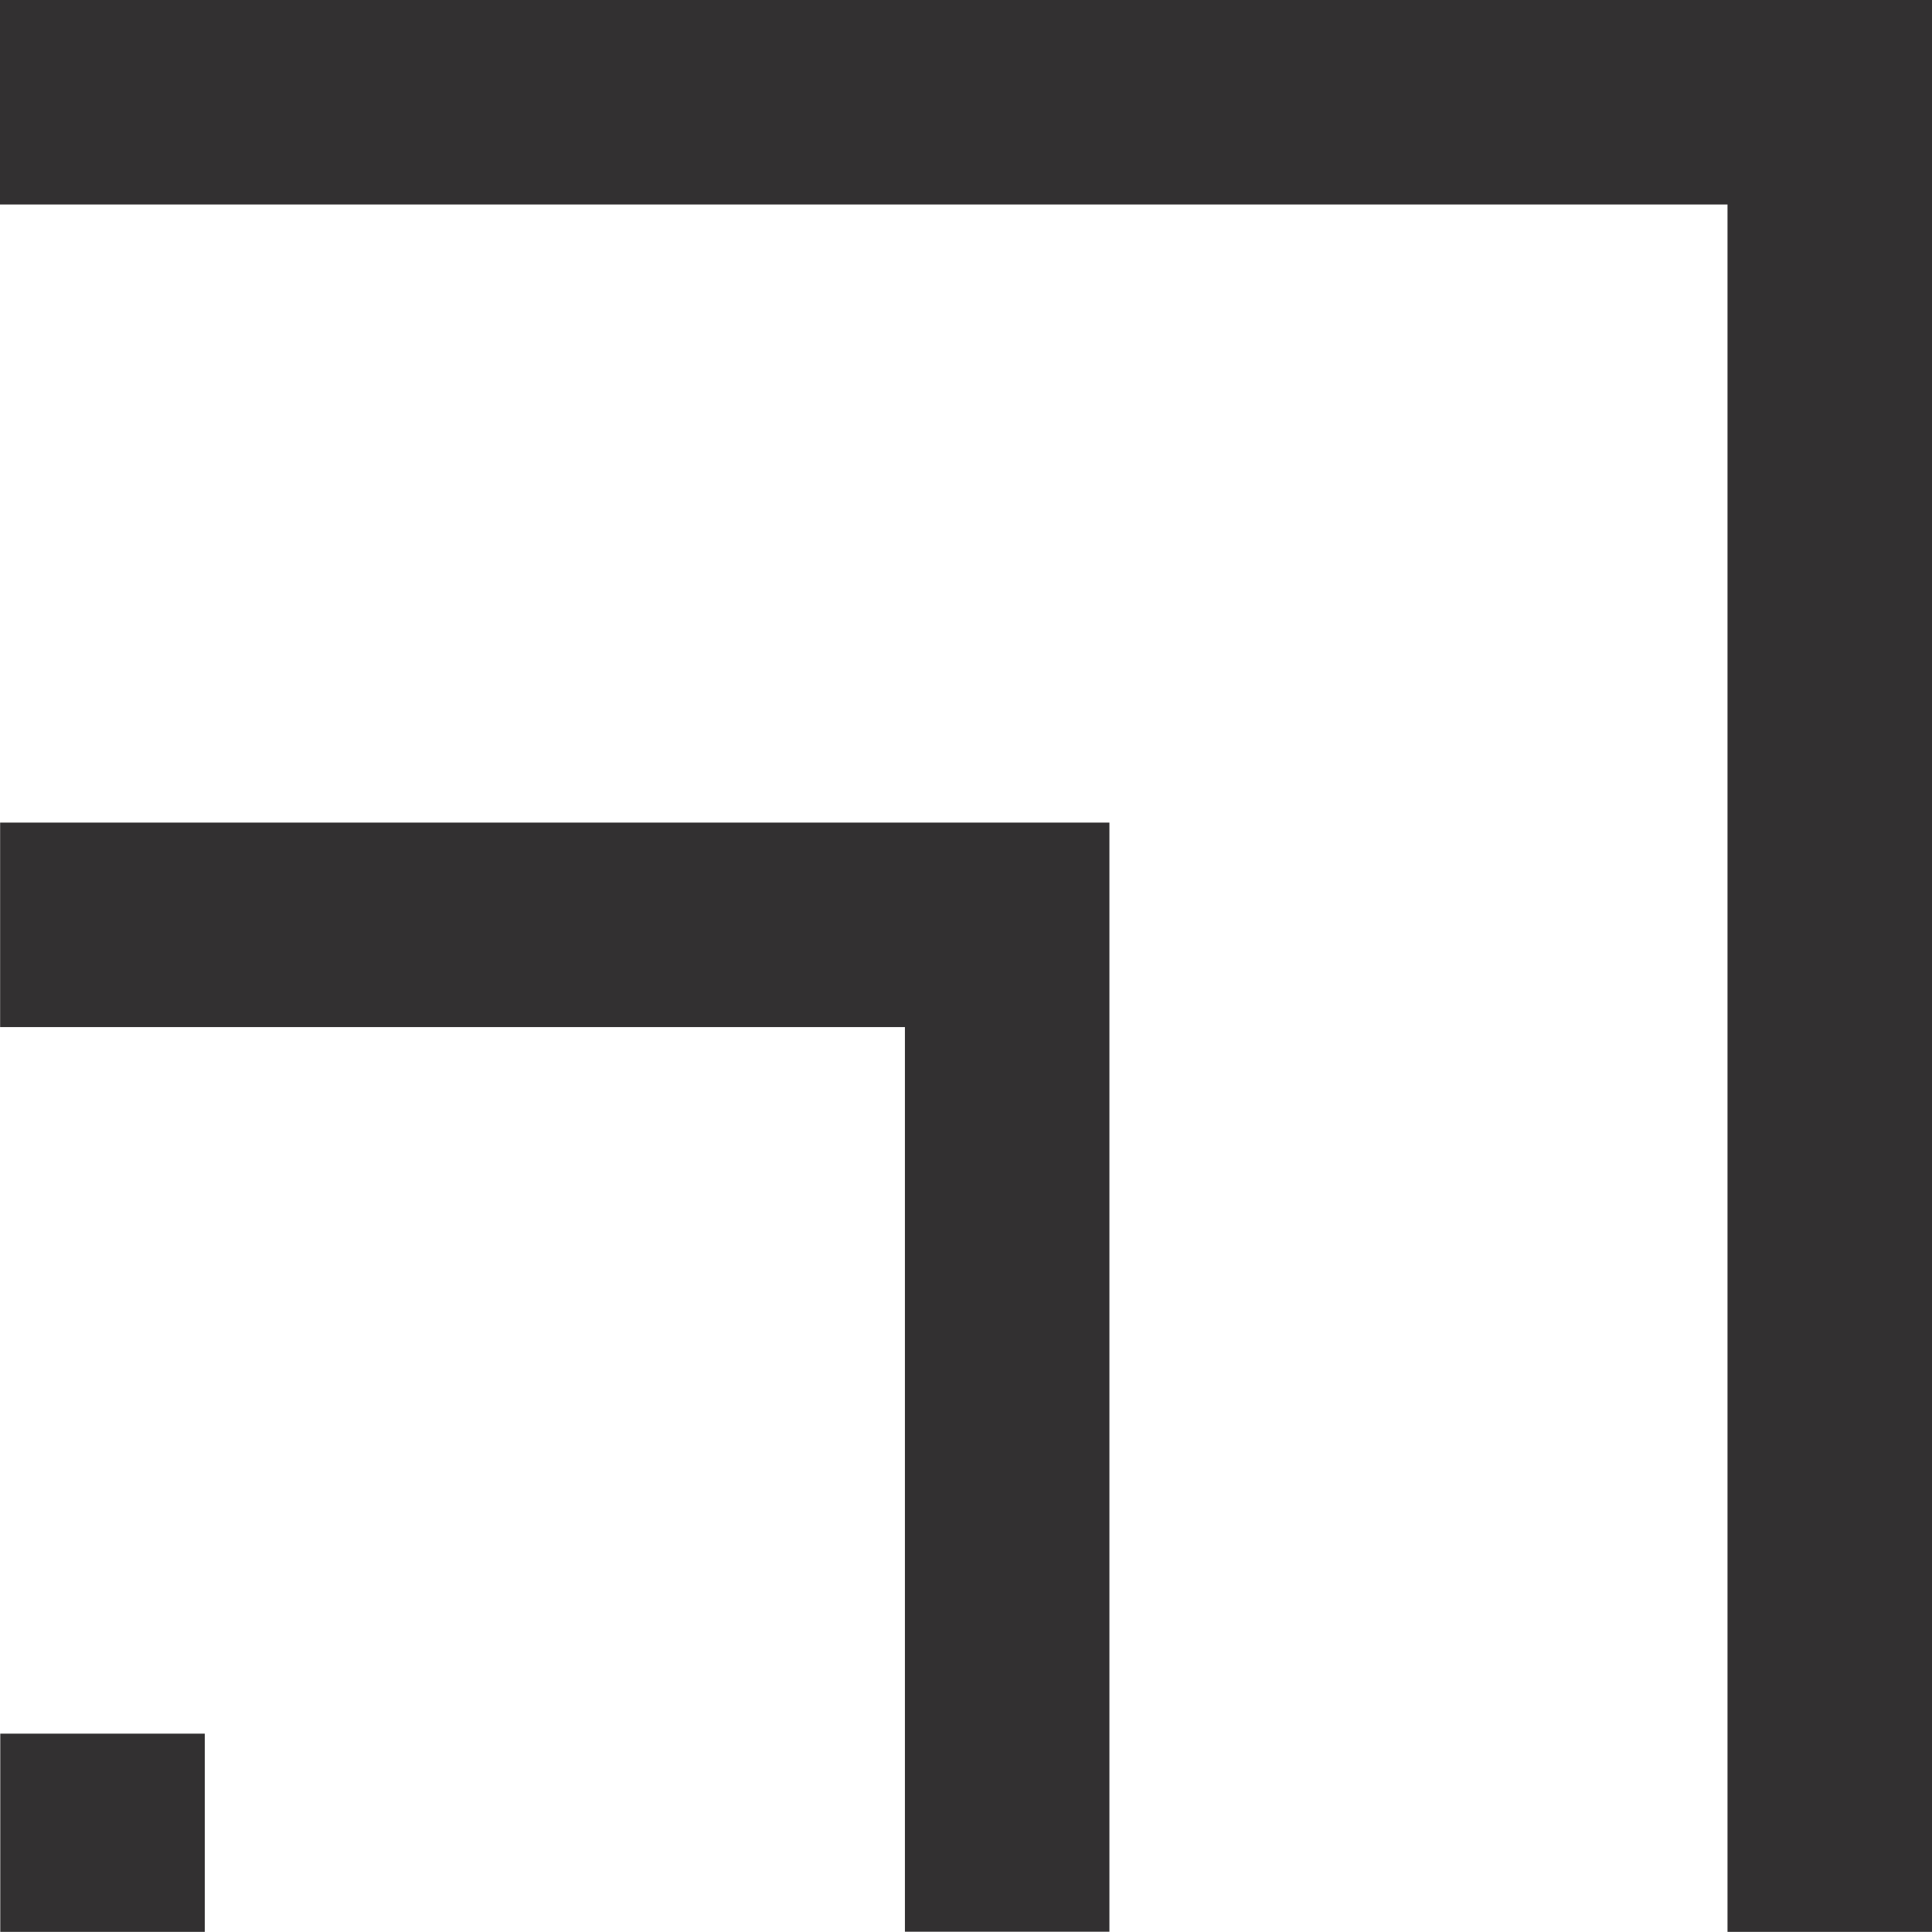 <?xml version="1.0" encoding="UTF-8"?>
<svg width="117px" height="117px" viewBox="0 0 117 117" version="1.1" xmlns="http://www.w3.org/2000/svg" xmlns:xlink="http://www.w3.org/1999/xlink">
    <title>UX Maturity review</title>
    <g id="UX-Maturity-review" stroke="none" stroke-width="1" fill="none" fill-rule="evenodd">
        <g id="UX_maturity_review" fill="#323031" fill-rule="nonzero">
            <polygon id="Path" points="117 116.992 104.616 116.992 104.616 12.384 0 12.384 0 0 117 0"></polygon>
            <polygon id="Path" points="67.185 116.983 54.801 116.983 54.801 62.199 0.008 62.199 0.008 49.815 67.185 49.815"></polygon>
            <rect id="Rectangle" x="0.017" y="104.988" width="12.384" height="12.004"></rect>
        </g>
    </g>
</svg>